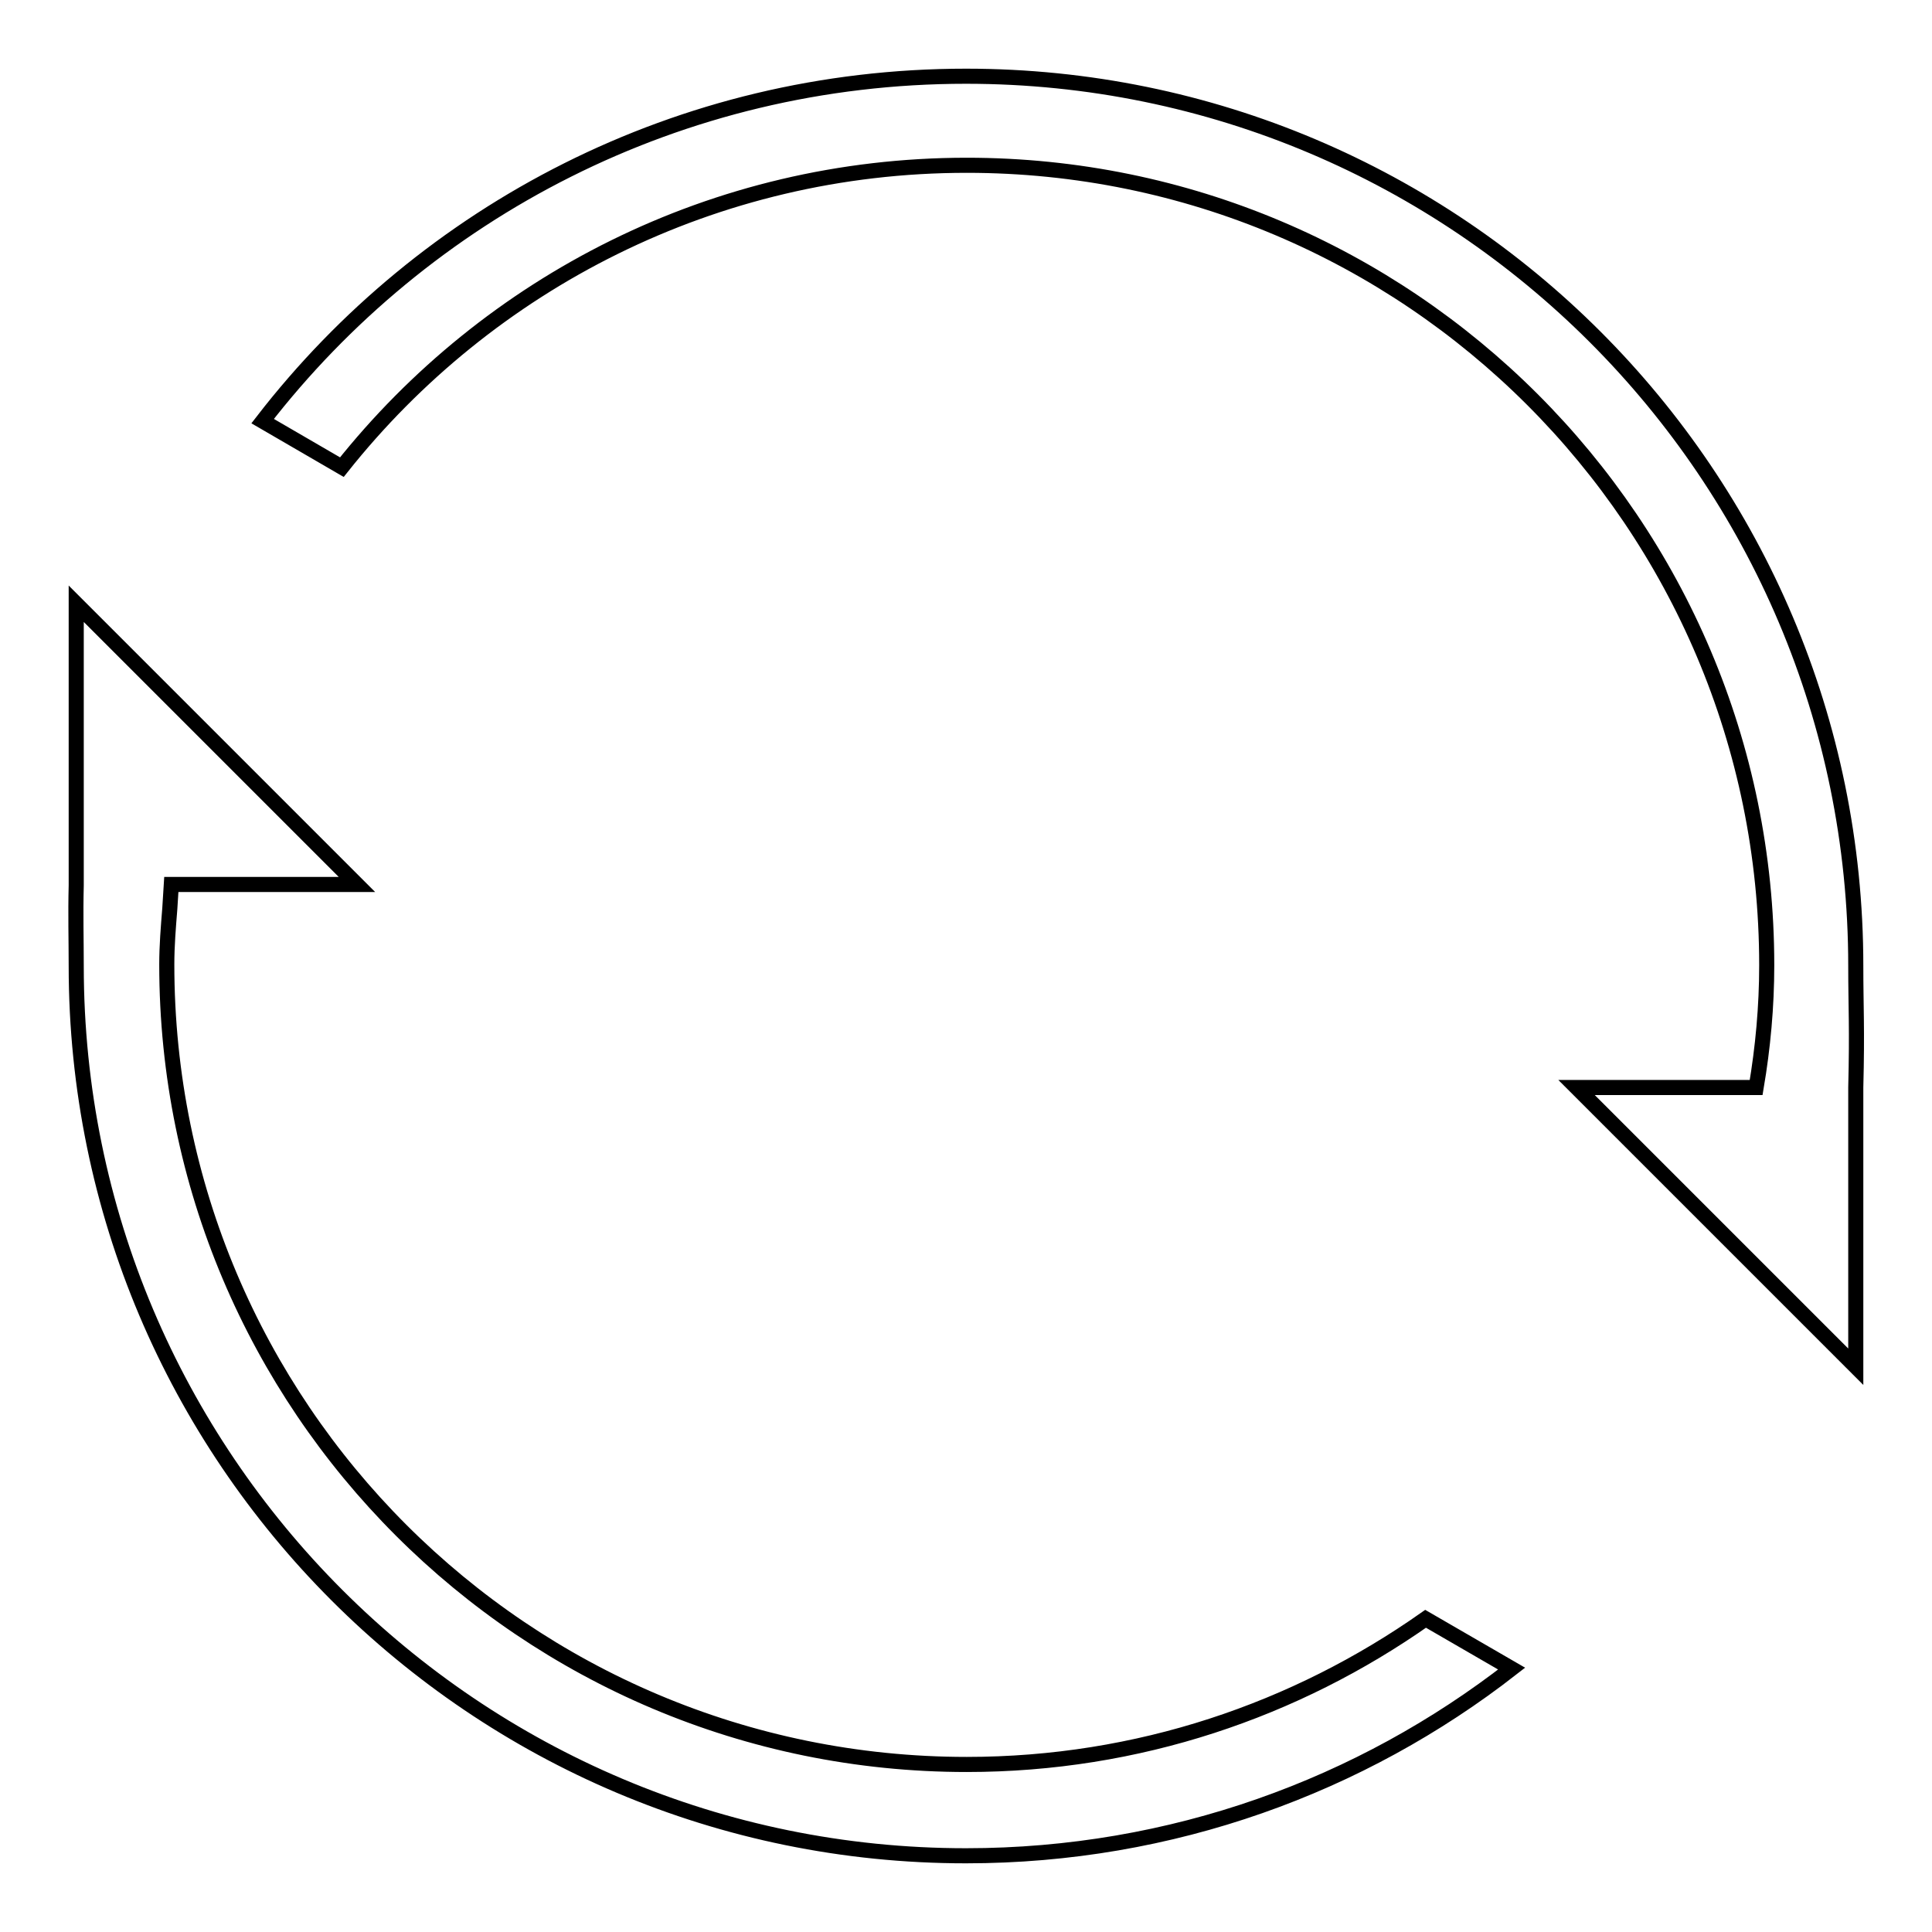 <?xml version="1.0" encoding="utf-8"?>
<!-- Svg Vector Icons : http://www.onlinewebfonts.com/icon -->
<!DOCTYPE svg PUBLIC "-//W3C//DTD SVG 1.1//EN" "http://www.w3.org/Graphics/SVG/1.1/DTD/svg11.dtd">
<svg version="1.1" xmlns="http://www.w3.org/2000/svg" xmlns:xlink="http://www.w3.org/1999/xlink" x="0px" y="0px" viewBox="0 0 256 256" enable-background="new 0 0 256 256" xml:space="preserve">
<g><g><path stroke-width="2" fill-opacity="0" stroke="#000000"  d="M128.1,233.8c-58.5,0-106-47.4-106-106c0-2.5,0.2-4.9,0.4-7.4l0.2-3.2h24.6L10.1,80v37.3c-0.1,4,0,7.1,0,10.7c0,65.1,52.8,117.9,117.9,117.9c27.3,0,52.4-9.3,72.3-24.8l-11.4-6.6C171.7,226.6,150.8,233.8,128.1,233.8L128.1,233.8z M245.9,128c0-65.1-52.8-117.9-117.9-117.9C90,10.1,56.3,28,34.8,55.8l10.5,6.1c19.4-24.4,49.3-40,82.8-40c58.5,0,106,47.4,106,106c0,5.5-0.5,10.9-1.4,16.2h-23.8l37,37v-37C246.1,136.2,245.9,133.5,245.9,128L245.9,128z"/></g></g>
</svg>